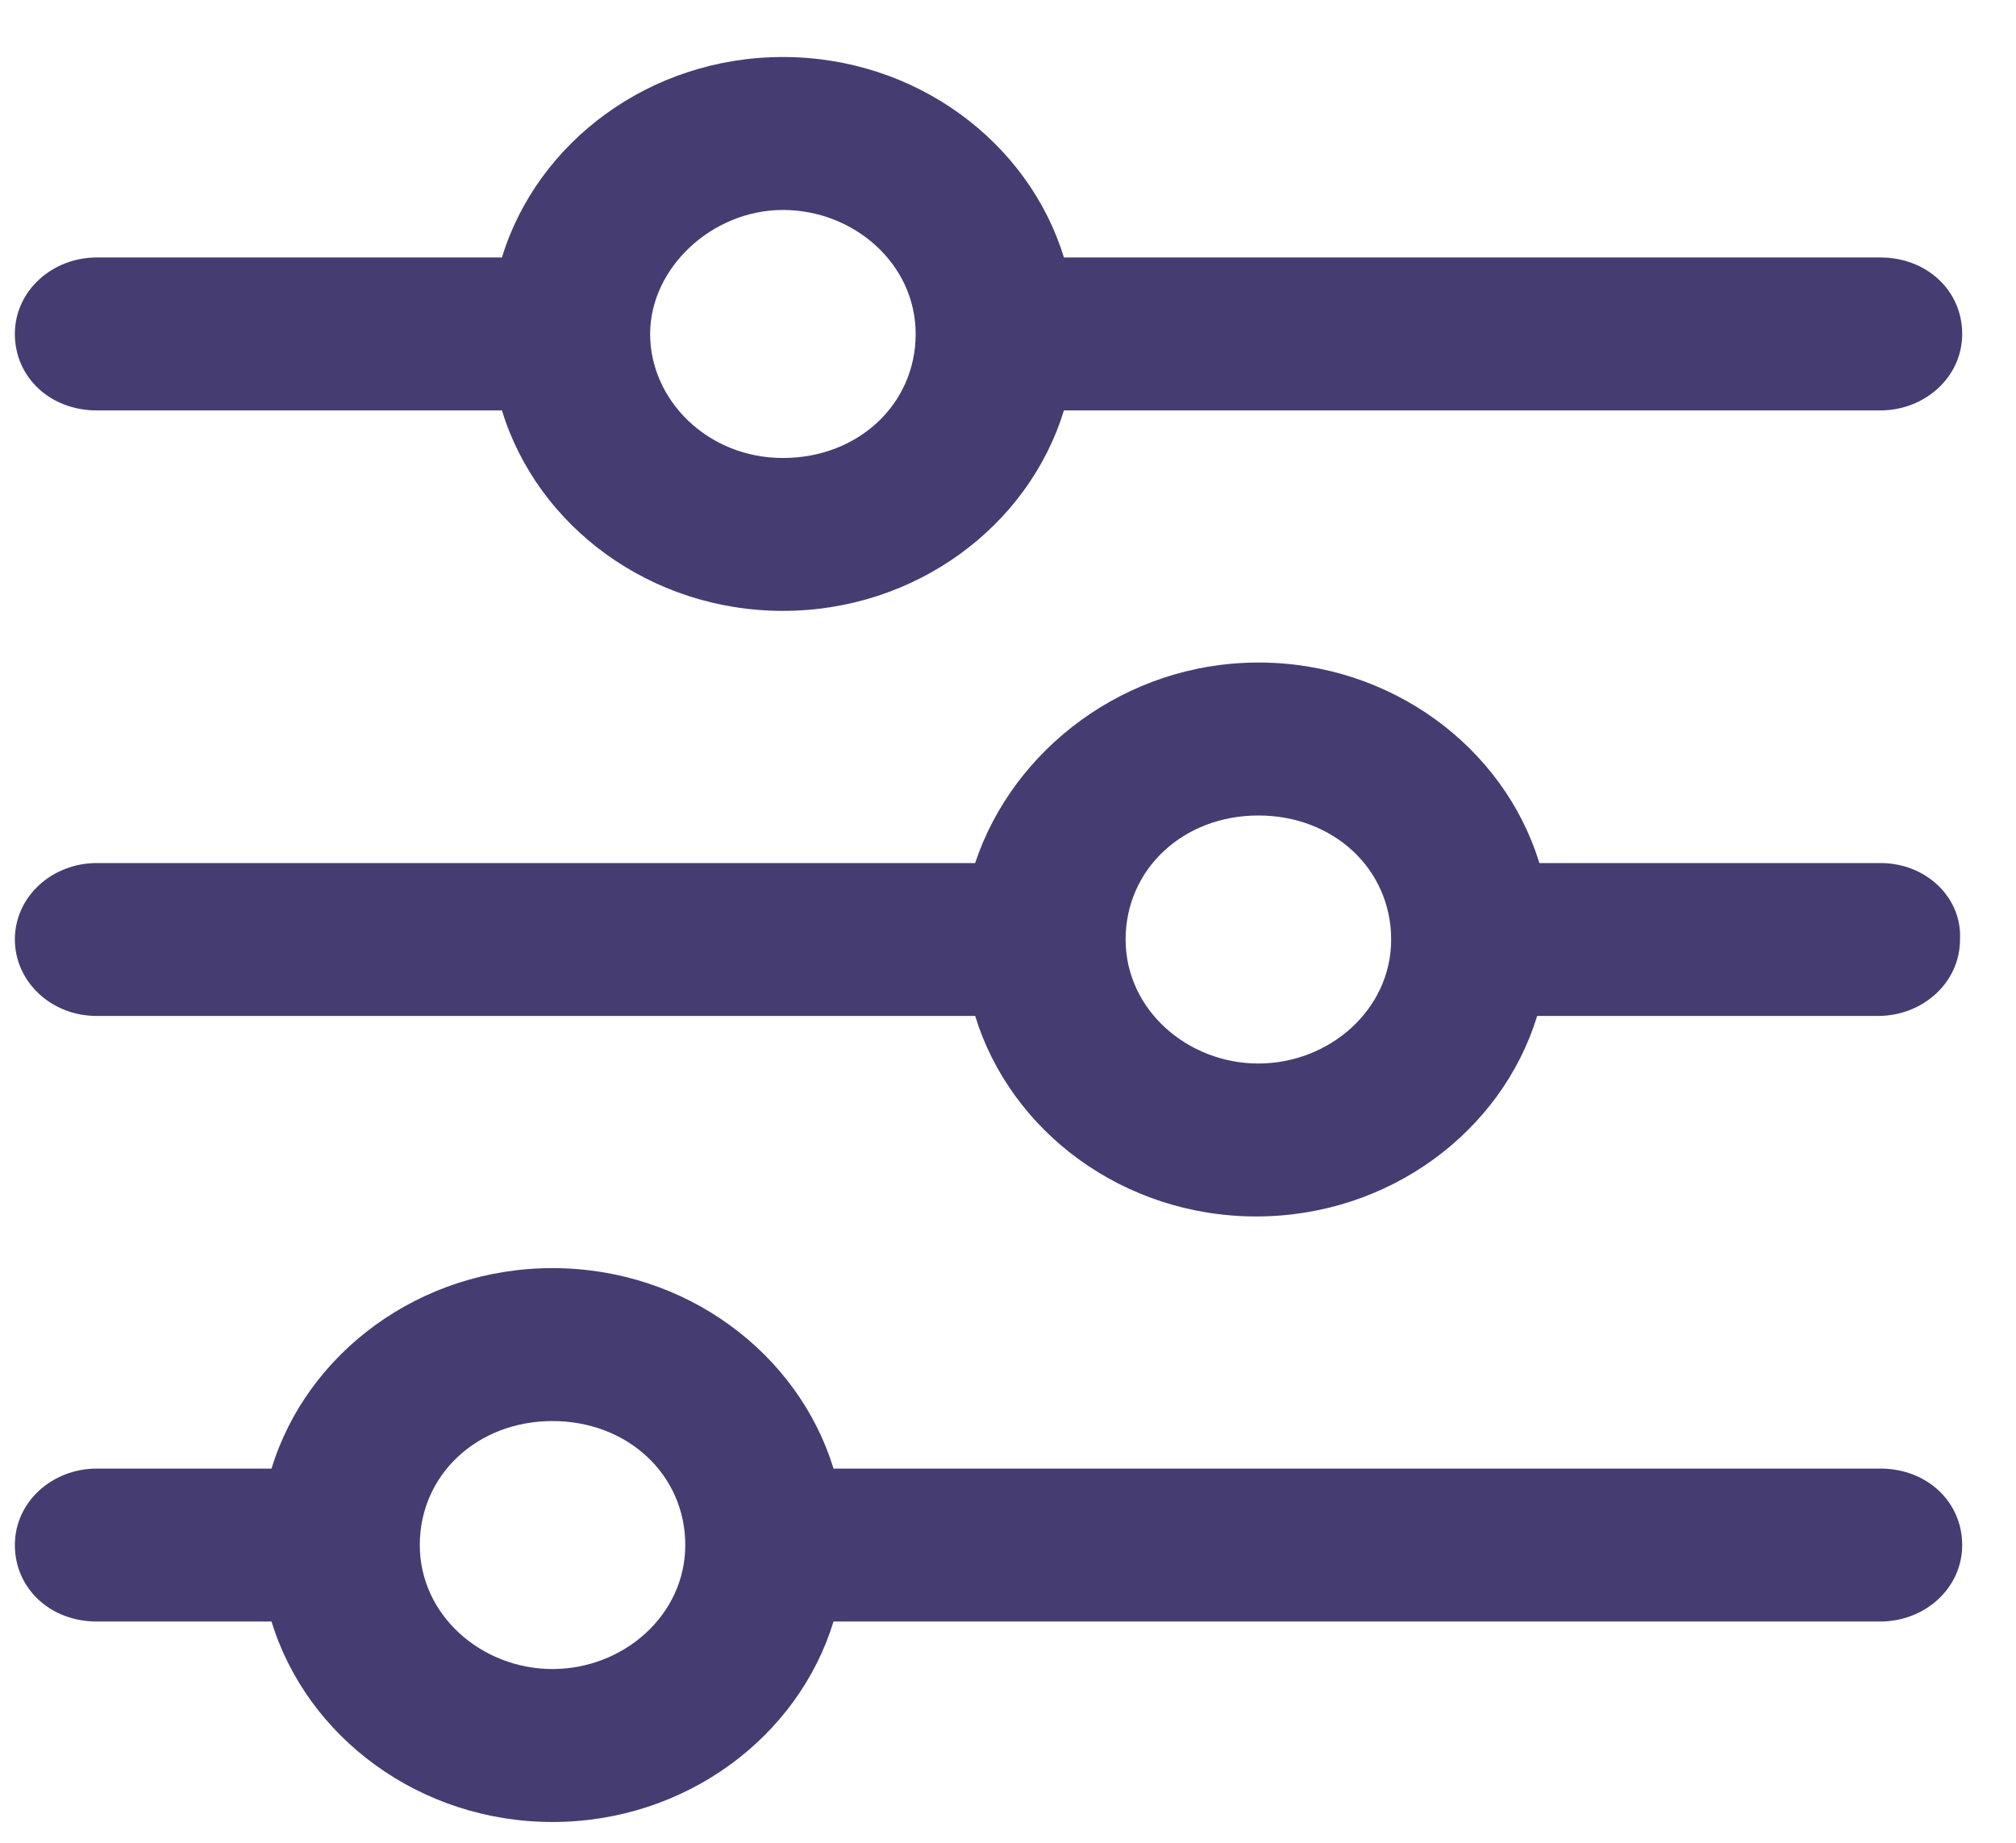 <svg width="35" height="32" viewBox="0 0 35 32" fill="none" xmlns="http://www.w3.org/2000/svg">
<path d="M32.645 14.987H26.725C26.111 12.977 24.152 11.505 21.847 11.505C19.542 11.505 17.583 13.013 16.93 14.987H1.679C0.911 14.987 0.258 15.561 0.258 16.315C0.258 17.032 0.873 17.642 1.679 17.642H16.93C17.545 19.652 19.504 21.124 21.809 21.124C24.113 21.124 26.072 19.652 26.687 17.642H32.606C33.375 17.642 34.028 17.068 34.028 16.315C34.066 15.597 33.451 14.987 32.645 14.987ZM21.847 18.468C20.618 18.468 19.542 17.535 19.542 16.315C19.542 15.094 20.541 14.161 21.847 14.161C23.153 14.161 24.152 15.094 24.152 16.315C24.152 17.535 23.076 18.468 21.847 18.468Z" fill="#453D71"/>
<path d="M1.679 7.127H8.714C9.328 9.137 11.287 10.608 13.592 10.608C15.897 10.608 17.856 9.137 18.471 7.127H32.645C33.413 7.127 34.066 6.553 34.066 5.799C34.066 5.046 33.451 4.471 32.645 4.471H18.471C17.856 2.462 15.897 0.99 13.592 0.99C11.287 0.99 9.328 2.462 8.714 4.471H1.679C0.911 4.471 0.258 5.046 0.258 5.799C0.258 6.553 0.873 7.127 1.679 7.127ZM13.592 3.646C14.822 3.646 15.897 4.579 15.897 5.799C15.897 7.019 14.898 7.953 13.592 7.953C12.286 7.953 11.287 6.948 11.287 5.799C11.287 4.651 12.363 3.646 13.592 3.646Z" fill="#453D71"/>
<path d="M32.645 25.502H14.471C13.856 23.492 11.897 22.021 9.592 22.021C7.288 22.021 5.328 23.492 4.714 25.502H1.679C0.911 25.502 0.258 26.076 0.258 26.83C0.258 27.584 0.873 28.158 1.679 28.158H4.714C5.328 30.168 7.288 31.639 9.592 31.639C11.897 31.639 13.856 30.168 14.471 28.158H32.645C33.413 28.158 34.066 27.584 34.066 26.83C34.066 26.076 33.451 25.502 32.645 25.502ZM9.592 28.983C8.363 28.983 7.288 28.05 7.288 26.83C7.288 25.61 8.286 24.677 9.592 24.677C10.898 24.677 11.897 25.61 11.897 26.83C11.897 28.05 10.822 28.983 9.592 28.983Z" fill="#453D71"/>
</svg>

